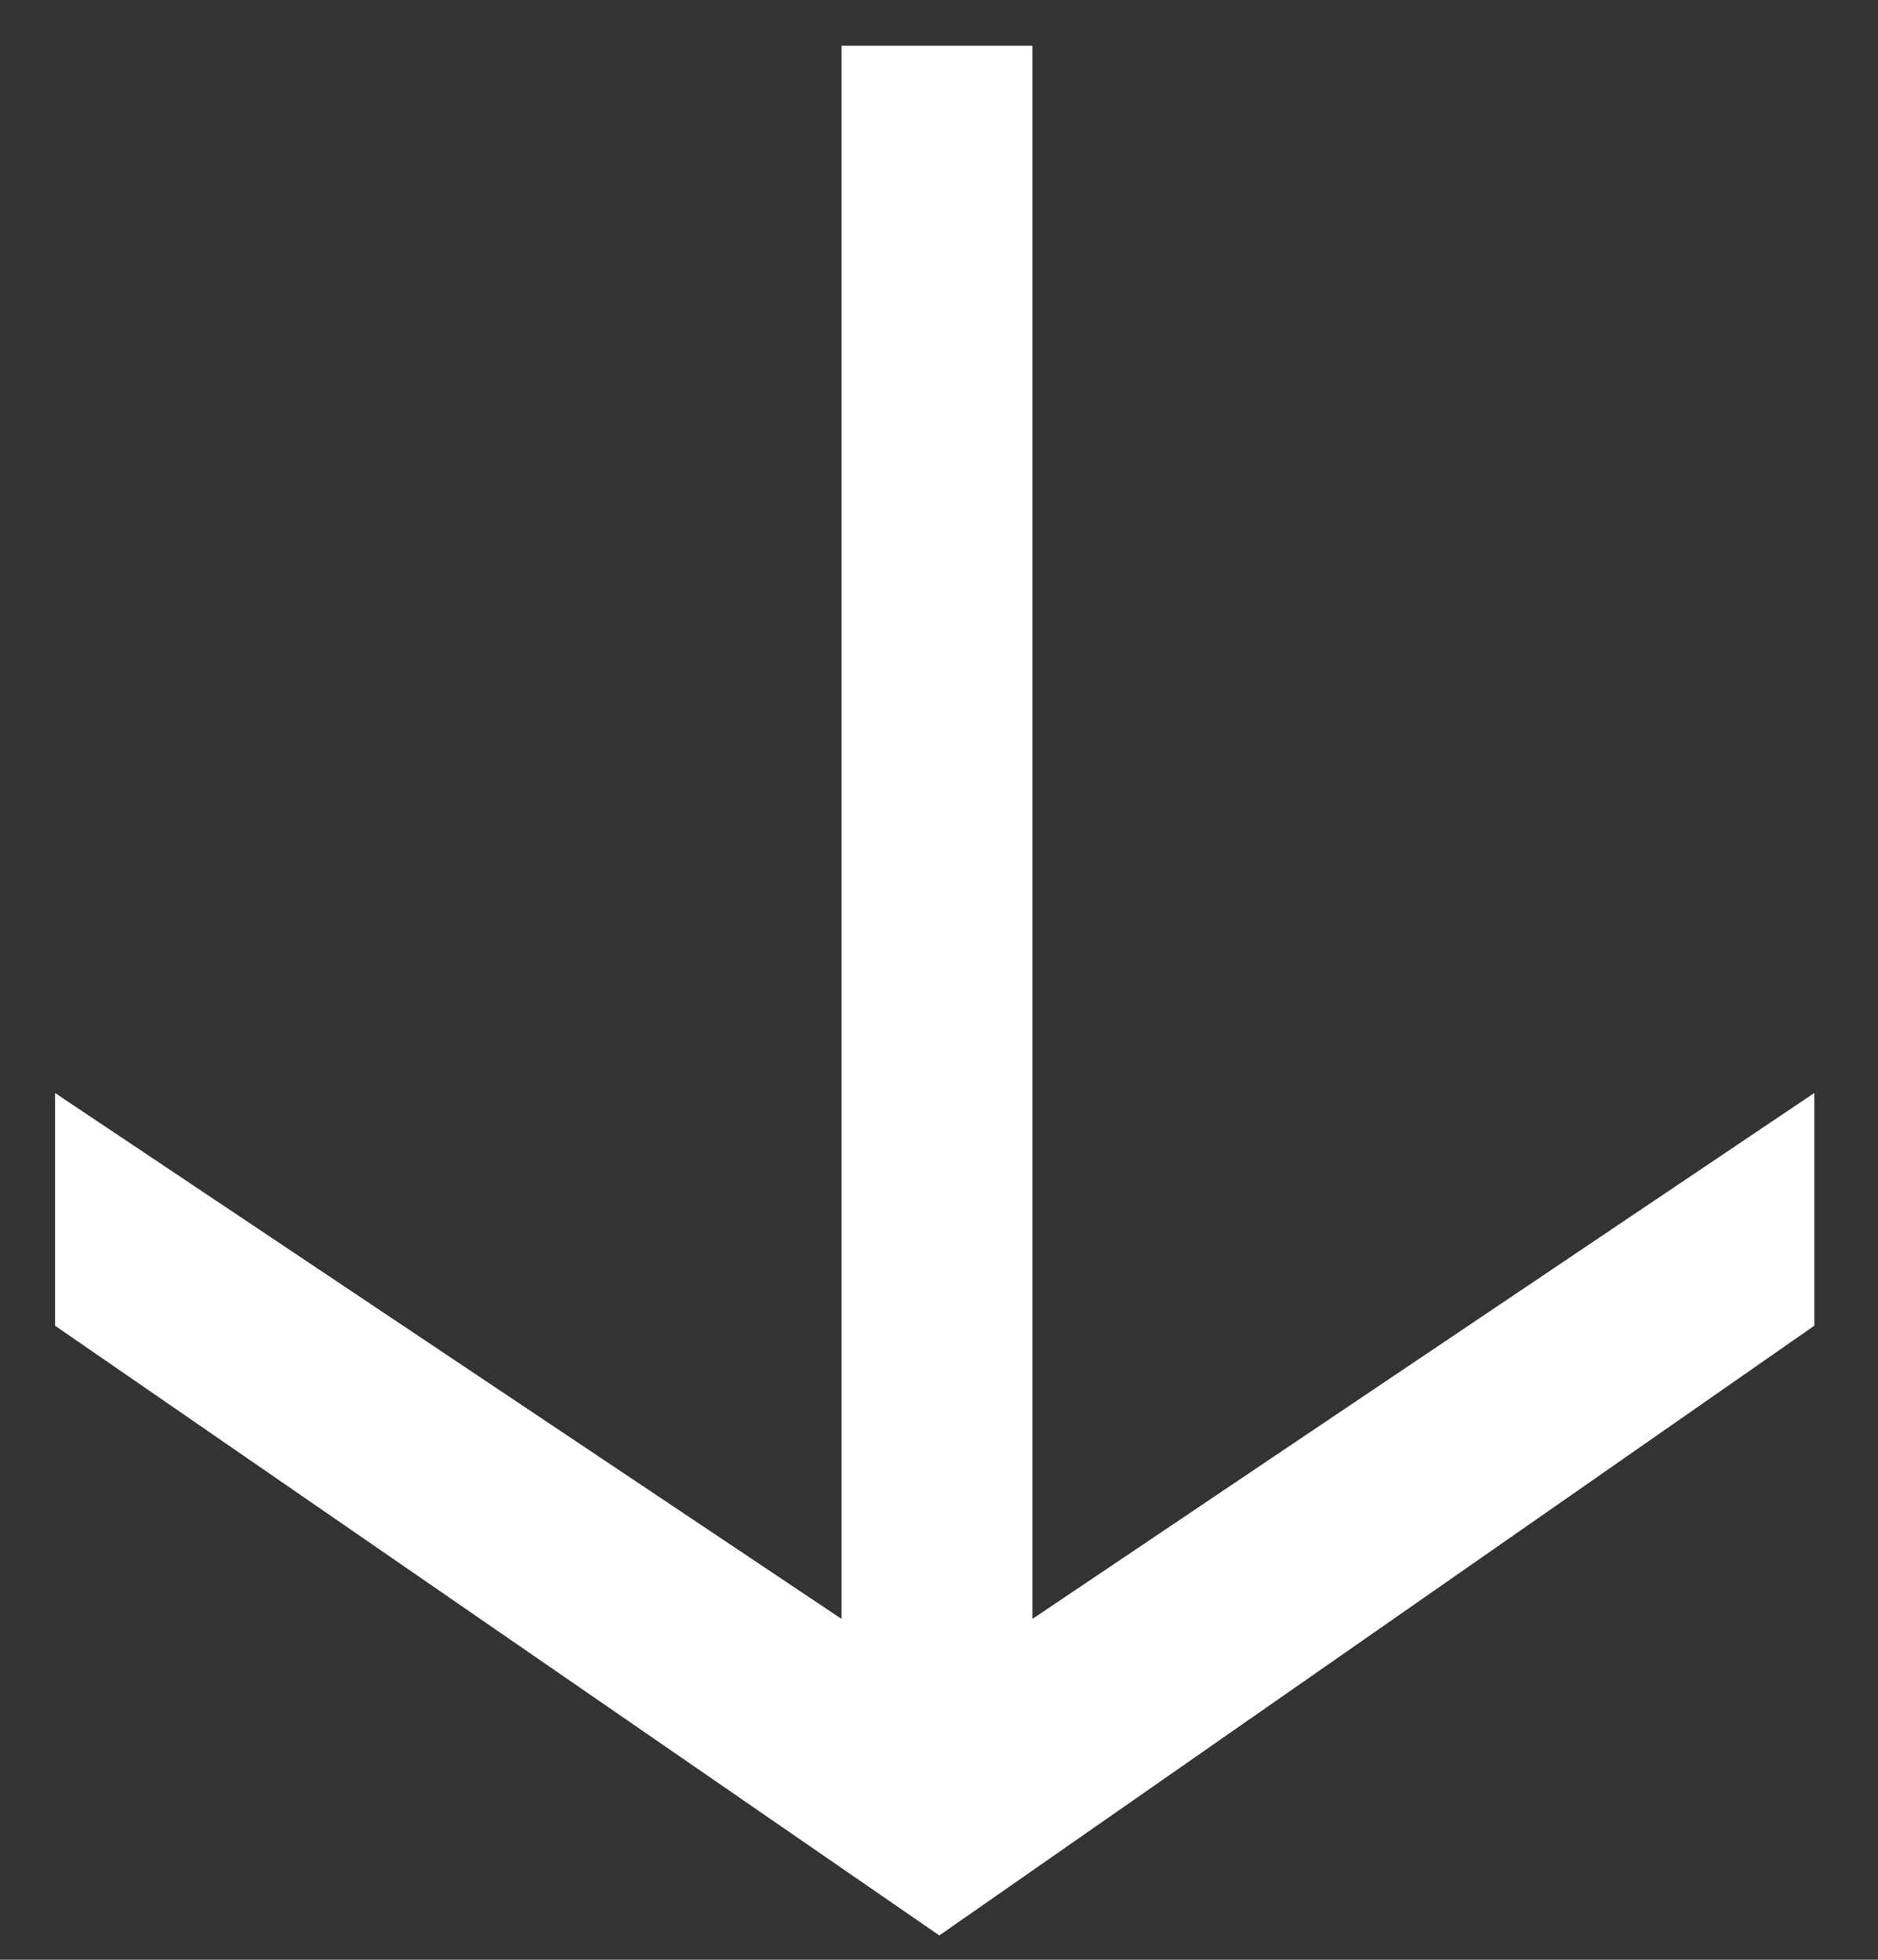 <?xml version="1.0" encoding="UTF-8"?> <svg xmlns="http://www.w3.org/2000/svg" width="23" height="24" viewBox="0 0 23 24" fill="none"><rect x="0" y="0" width="23" height="24" fill="#333333" stroke="none"/> <path d="M11.504 23.702L0.674 16.235L0.674 13.385L10.307 19.826L10.307 0.56L12.644 0.56L12.644 19.826L22.22 13.385L22.22 16.235L11.504 23.702Z" fill="white"></path> </svg> 